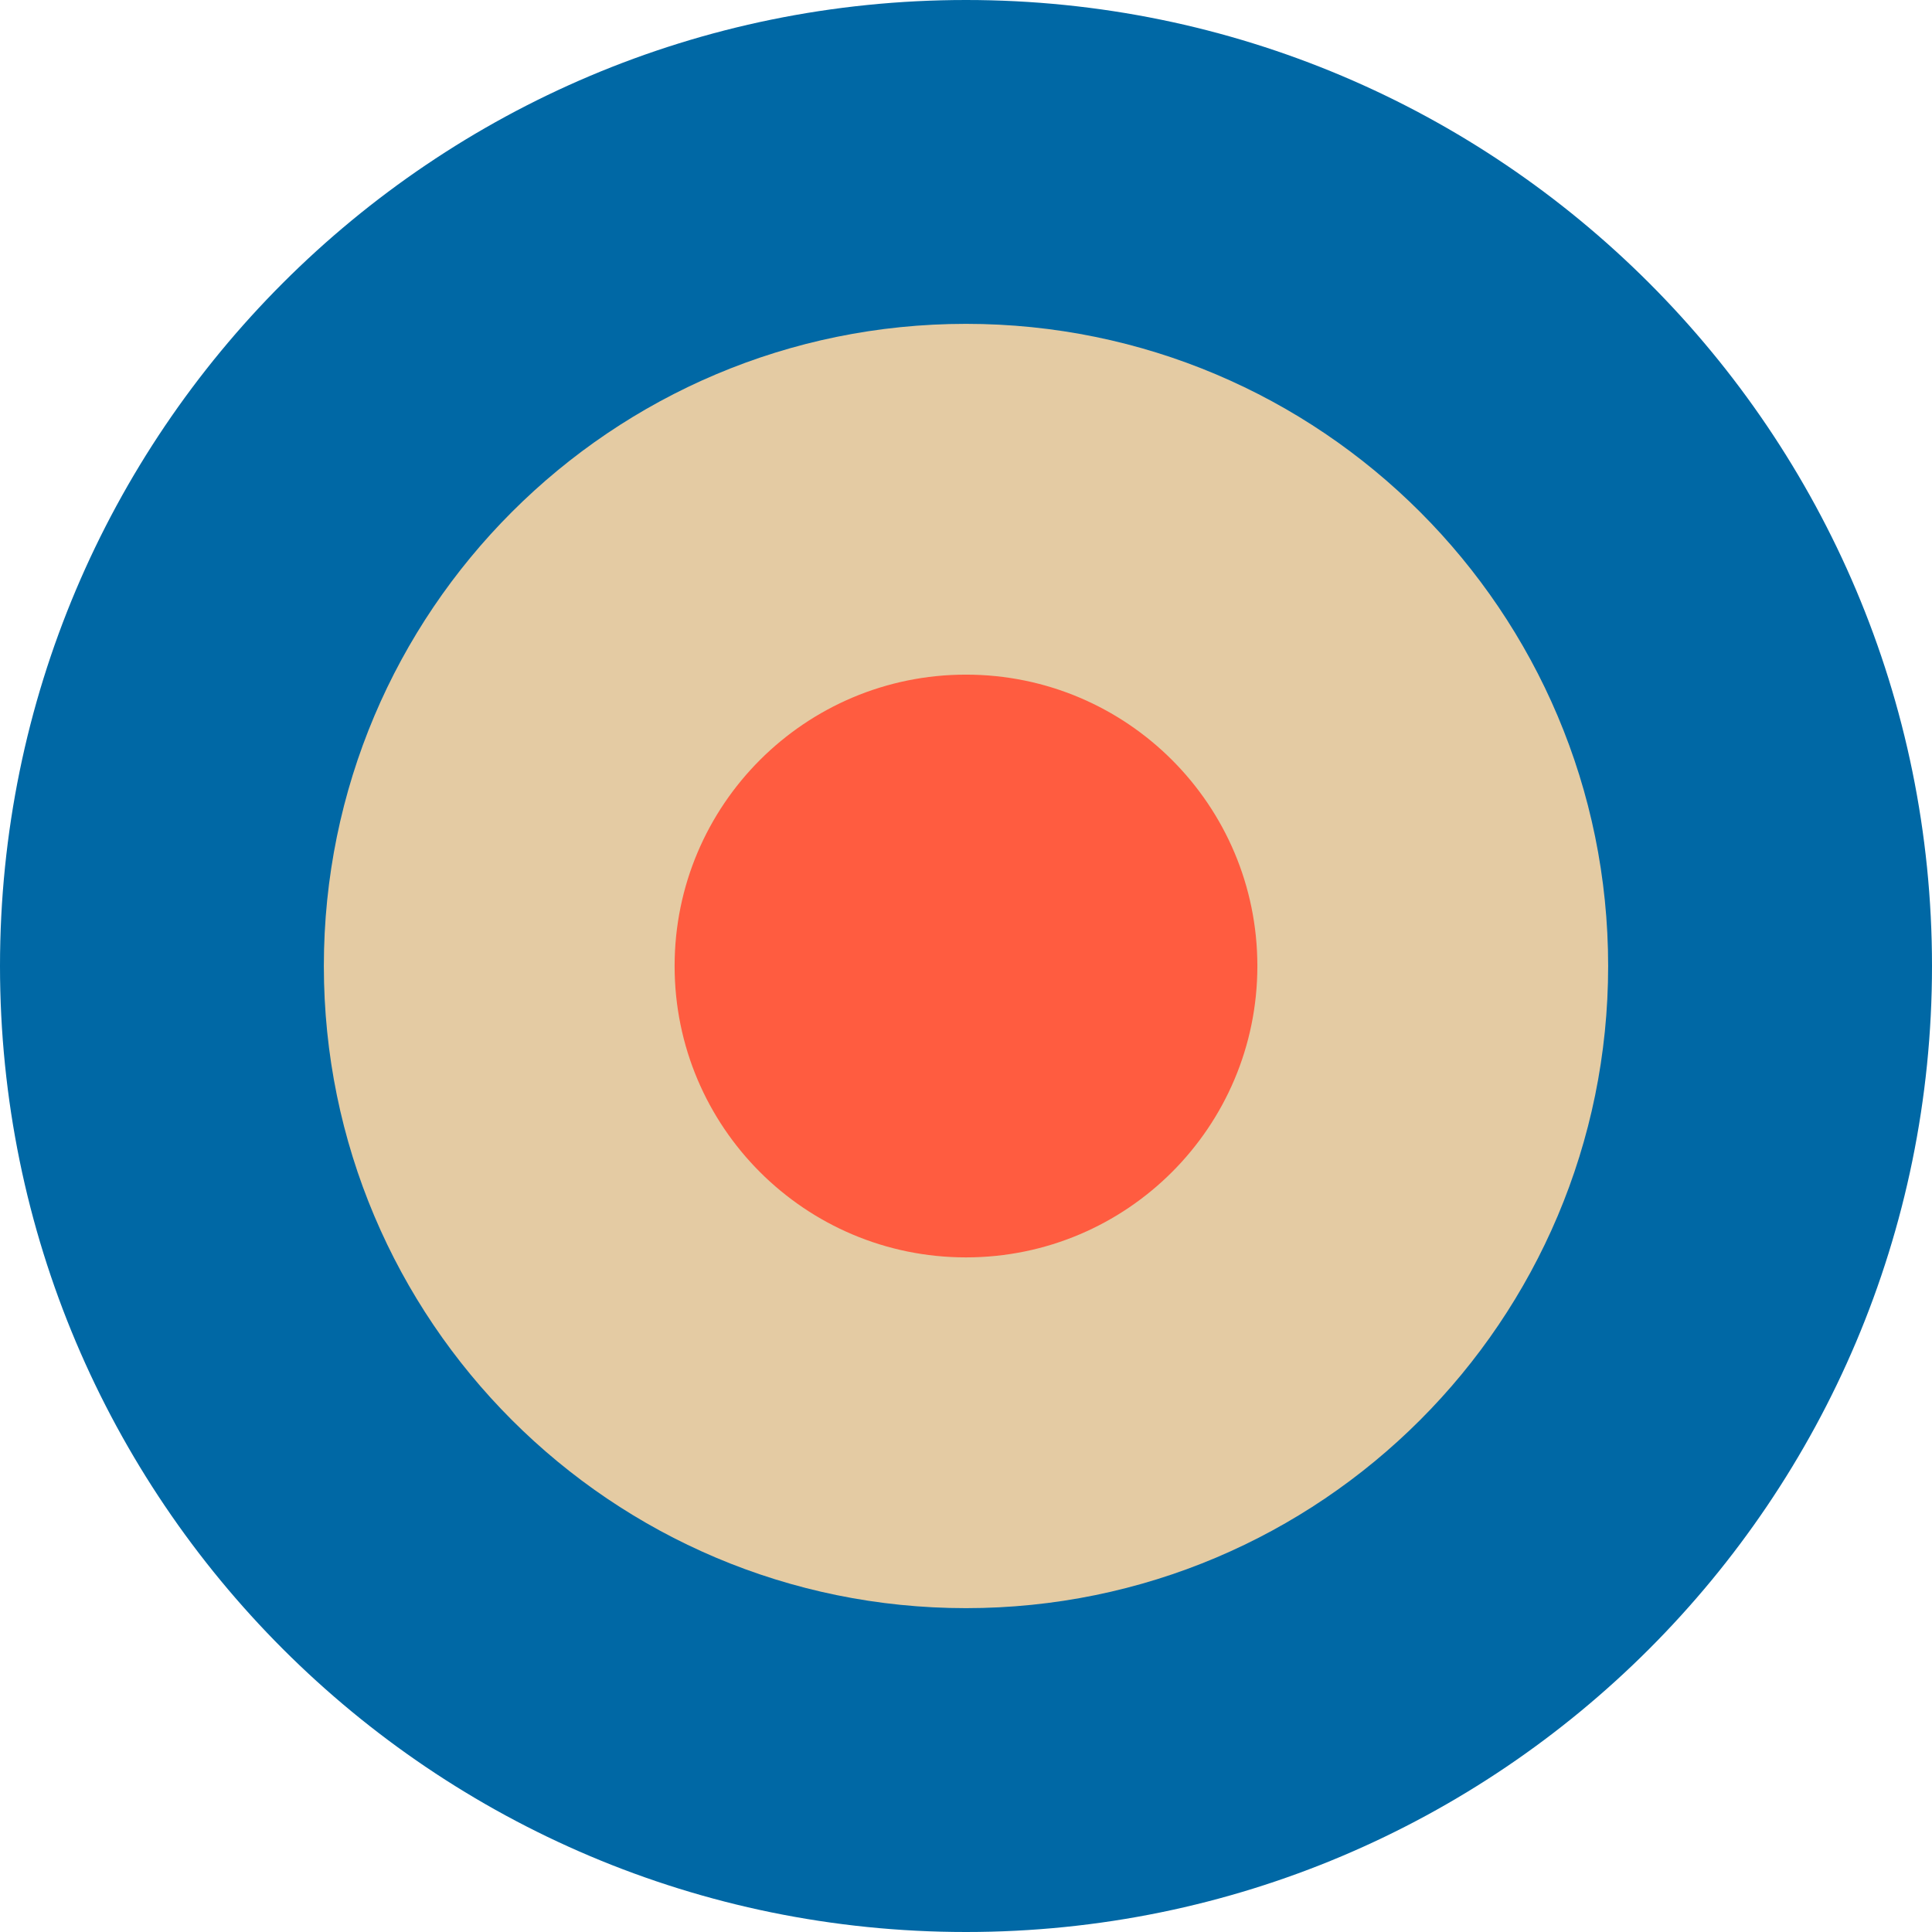 <?xml version="1.0" encoding="UTF-8"?> <svg xmlns="http://www.w3.org/2000/svg" width="90" height="90" viewBox="0 0 90 90" fill="none"><path d="M45 90C69.853 90 90 69.853 90 45C90 20.147 69.853 0 45 0C20.147 0 0 20.147 0 45C0 69.853 20.147 90 45 90Z" fill="#0068A5"></path><path d="M45 74.914C61.521 74.914 74.914 61.521 74.914 45C74.914 28.479 61.521 15.086 45 15.086C28.479 15.086 15.086 28.479 15.086 45C15.086 61.521 28.479 74.914 45 74.914Z" fill="#E4CBA3"></path><path d="M44.999 58.574C52.496 58.574 58.573 52.497 58.573 45.001C58.573 37.504 52.496 31.427 44.999 31.427C37.503 31.427 31.426 37.504 31.426 45.001C31.426 52.497 37.503 58.574 44.999 58.574Z" fill="#FF5C40"></path></svg> 